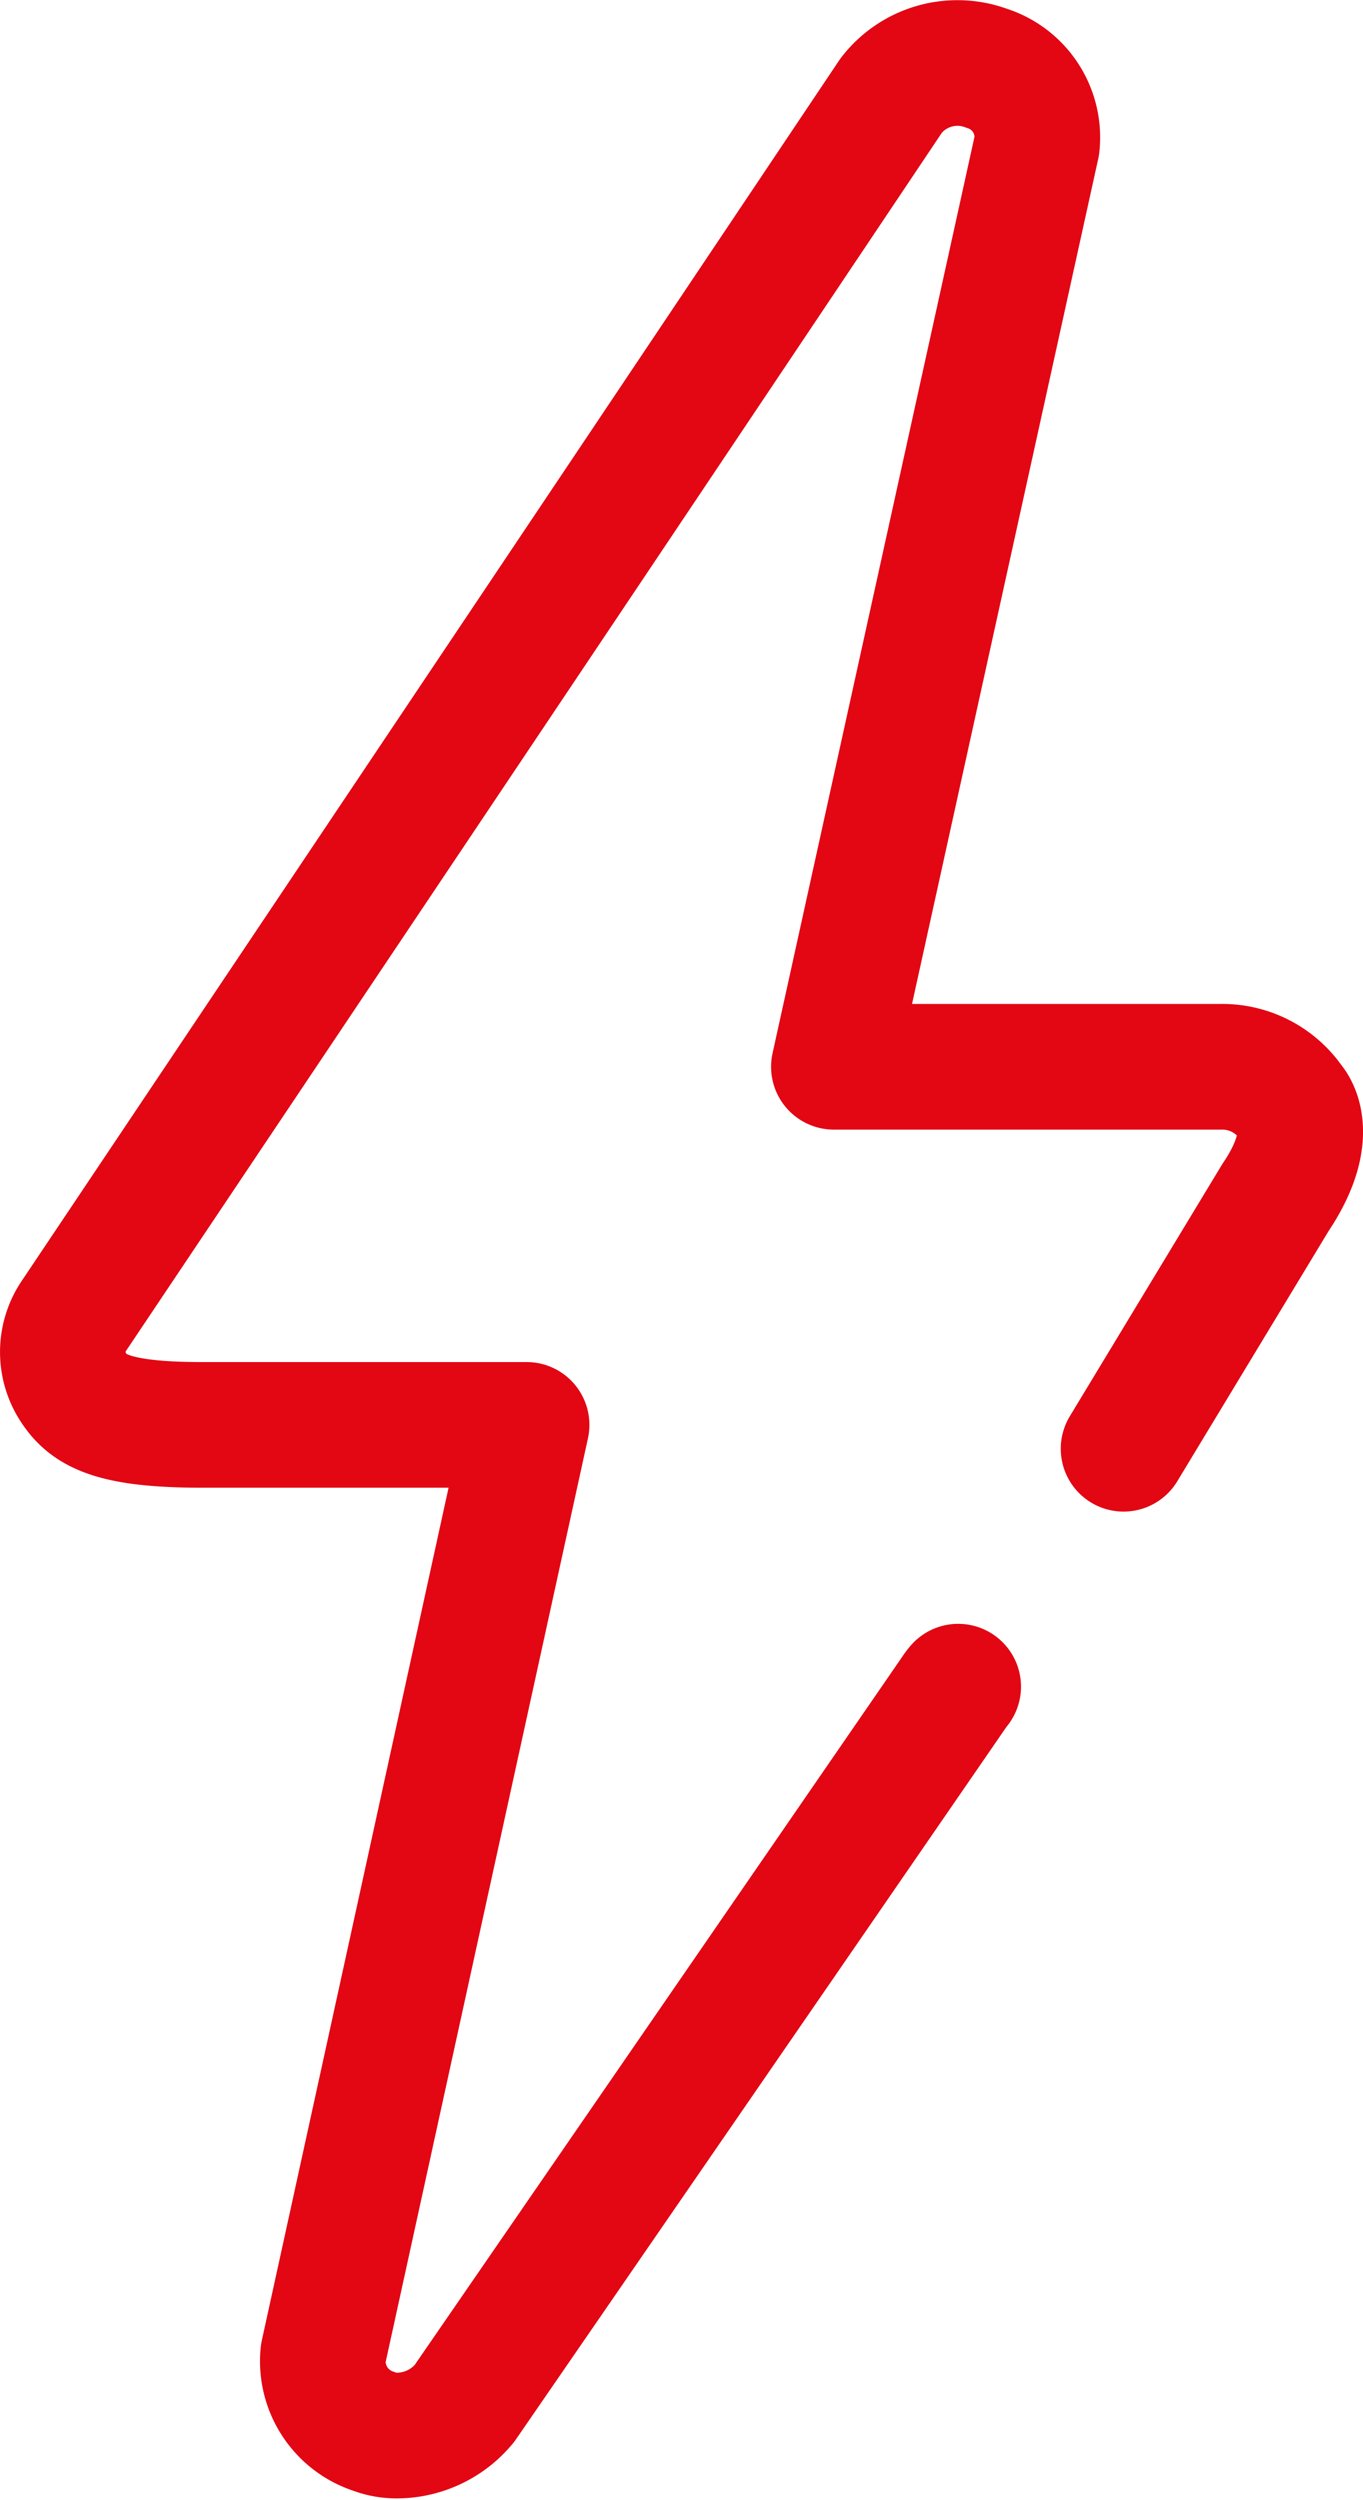 <svg xmlns="http://www.w3.org/2000/svg" viewBox="0 0 32.56 59.69"><defs><style>.cls-1{fill:none;stroke:#e30613;stroke-linecap:round;stroke-linejoin:round;stroke-width:3px;}</style></defs><title>Strom</title><g id="Ebene_2" data-name="Ebene 2"><g id="Ebene_1-2" data-name="Ebene 1"><path class="cls-1" d="M22.89,40.27a1.2,1.2,0,0,0-.09.12l-11.71,17a2.1,2.1,0,0,1-1.56.76,1.51,1.51,0,0,1-.6-.1,1.76,1.76,0,0,1-1.21-1.85l4.86-22.18H4.82c-2.09,0-2.69-.33-3.05-.87a1.54,1.54,0,0,1,0-1.74L21.29,2.28a2,2,0,0,1,2.28-.65,1.73,1.73,0,0,1,1.2,1.84l-4.85,22h9.25a2,2,0,0,1,1.68.87s.67.69-.38,2.25l-3.63,6"/></g></g></svg>